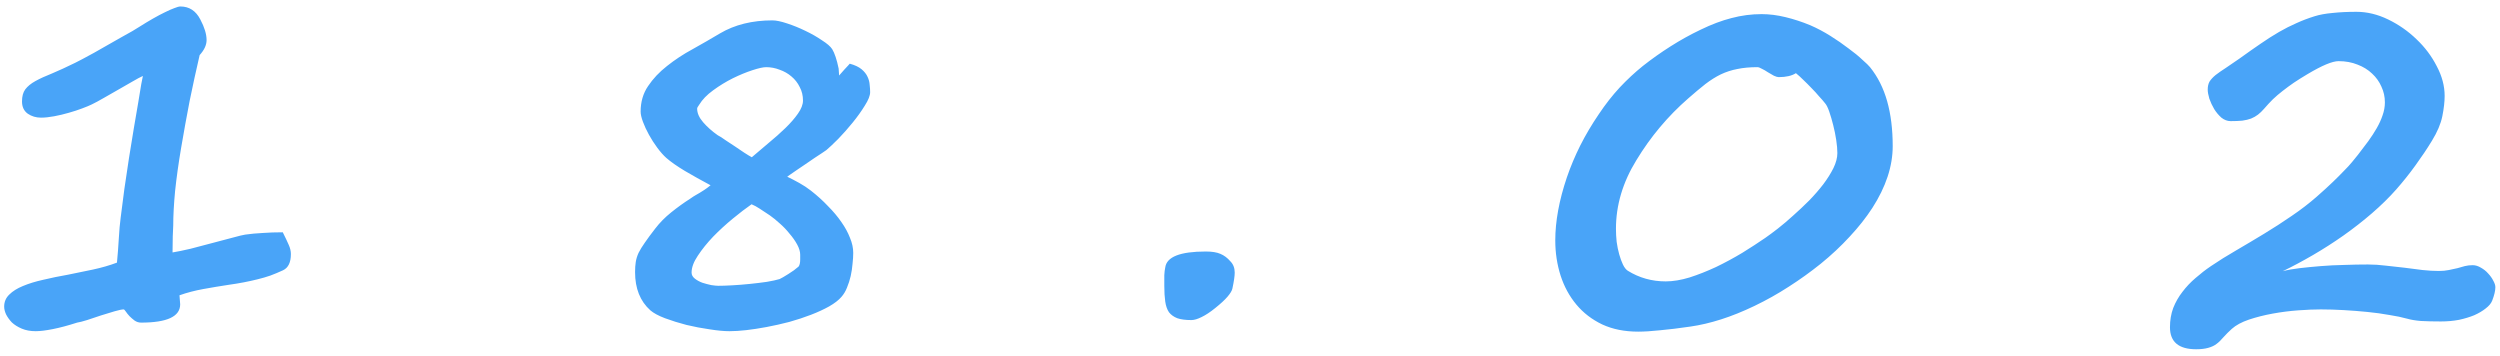 <?xml version="1.0" encoding="UTF-8"?> <svg xmlns="http://www.w3.org/2000/svg" width="253" height="36" viewBox="0 0 253 36" fill="none"> <path d="M29.438 25.711C29.438 26.555 29.172 27.102 28.641 27.352C28.203 27.555 27.773 27.734 27.352 27.891C26.945 28.031 26.516 28.156 26.062 28.266C25.625 28.375 25.164 28.477 24.68 28.57C24.195 28.664 23.672 28.75 23.109 28.828C22.281 28.953 21.438 29.094 20.578 29.25C19.719 29.406 18.914 29.617 18.164 29.883L18.234 30.797C18.234 32.031 16.914 32.648 14.273 32.648C14.039 32.648 13.82 32.578 13.617 32.438C13.43 32.297 13.258 32.148 13.102 31.992C12.945 31.82 12.82 31.664 12.727 31.523C12.633 31.383 12.562 31.312 12.516 31.312C12.344 31.312 12.039 31.375 11.602 31.5C11.18 31.625 10.719 31.766 10.219 31.922C9.734 32.078 9.266 32.234 8.812 32.391C8.359 32.531 8.023 32.617 7.805 32.648C6.883 32.945 6.062 33.164 5.344 33.305C4.641 33.445 4.062 33.516 3.609 33.516C3.078 33.516 2.609 33.43 2.203 33.258C1.797 33.086 1.461 32.875 1.195 32.625C0.945 32.359 0.75 32.086 0.609 31.805C0.484 31.523 0.422 31.266 0.422 31.031C0.422 30.547 0.594 30.141 0.938 29.812C1.281 29.469 1.742 29.18 2.32 28.945C2.914 28.695 3.602 28.484 4.383 28.312C5.164 28.125 6 27.953 6.891 27.797C7.688 27.641 8.523 27.469 9.398 27.281C10.273 27.094 11.086 26.859 11.836 26.578C11.914 25.766 11.977 24.953 12.023 24.141C12.07 23.312 12.133 22.609 12.211 22.031C12.32 21.125 12.445 20.156 12.586 19.125C12.742 18.078 12.898 17.031 13.055 15.984C13.227 14.938 13.391 13.93 13.547 12.961C13.719 11.977 13.867 11.109 13.992 10.359C14.117 9.594 14.219 8.977 14.297 8.508C14.391 8.023 14.445 7.75 14.461 7.688C14.211 7.797 13.859 7.984 13.406 8.25C12.969 8.5 12.492 8.773 11.977 9.07C11.477 9.352 10.984 9.633 10.5 9.914C10.016 10.195 9.609 10.414 9.281 10.57C9.062 10.68 8.742 10.812 8.32 10.969C7.914 11.125 7.461 11.273 6.961 11.414C6.477 11.555 5.984 11.672 5.484 11.766C4.984 11.859 4.539 11.906 4.148 11.906C3.648 11.906 3.203 11.773 2.812 11.508C2.422 11.227 2.227 10.812 2.227 10.266C2.227 9.75 2.336 9.344 2.555 9.047C2.789 8.734 3.133 8.453 3.586 8.203C4.039 7.953 4.602 7.695 5.273 7.43C5.945 7.148 6.727 6.789 7.617 6.352C7.773 6.273 8.016 6.148 8.344 5.977C8.688 5.789 9.078 5.578 9.516 5.344C9.953 5.094 10.406 4.836 10.875 4.57C11.359 4.289 11.812 4.031 12.234 3.797C12.672 3.547 13.062 3.328 13.406 3.141C13.75 2.938 13.992 2.789 14.133 2.695C14.602 2.398 15.055 2.125 15.492 1.875C15.93 1.625 16.328 1.414 16.688 1.242C17.062 1.055 17.383 0.914 17.648 0.82C17.914 0.711 18.117 0.656 18.258 0.656C19.148 0.656 19.82 1.094 20.273 1.969C20.695 2.766 20.906 3.461 20.906 4.055C20.906 4.555 20.672 5.062 20.203 5.578C19.844 7.125 19.508 8.664 19.195 10.195C18.898 11.727 18.609 13.32 18.328 14.977C18.062 16.555 17.859 18.008 17.719 19.336C17.594 20.664 17.531 21.828 17.531 22.828C17.531 23.016 17.516 23.375 17.484 23.906C17.469 24.438 17.461 24.984 17.461 25.547C17.945 25.469 18.555 25.344 19.289 25.172C20.039 24.984 20.781 24.789 21.516 24.586C22.266 24.383 22.945 24.203 23.555 24.047C24.18 23.875 24.602 23.773 24.82 23.742C25.367 23.664 25.953 23.609 26.578 23.578C27.203 23.531 27.883 23.508 28.617 23.508C28.883 24.039 29.086 24.469 29.227 24.797C29.367 25.109 29.438 25.414 29.438 25.711ZM88.058 9.328C88.058 9.672 87.879 10.125 87.519 10.688C87.176 11.25 86.762 11.828 86.277 12.422C85.808 13 85.324 13.547 84.824 14.062C84.324 14.562 83.926 14.938 83.629 15.188C83.551 15.234 83.402 15.336 83.183 15.492C82.965 15.633 82.715 15.797 82.433 15.984C82.152 16.172 81.855 16.375 81.543 16.594C81.23 16.797 80.941 16.992 80.676 17.18C80.41 17.367 80.183 17.523 79.996 17.648C79.808 17.773 79.699 17.852 79.668 17.883C80.058 18.07 80.465 18.281 80.887 18.516C81.308 18.75 81.699 19.008 82.058 19.289C82.699 19.789 83.277 20.312 83.793 20.859C84.324 21.391 84.777 21.93 85.152 22.477C85.527 23.008 85.816 23.539 86.019 24.07C86.238 24.586 86.347 25.094 86.347 25.594C86.347 25.922 86.324 26.289 86.277 26.695C86.246 27.102 86.183 27.516 86.09 27.938C85.996 28.344 85.871 28.734 85.715 29.109C85.574 29.469 85.387 29.781 85.152 30.047C84.871 30.375 84.457 30.695 83.91 31.008C83.379 31.305 82.769 31.586 82.082 31.852C81.394 32.117 80.66 32.359 79.879 32.578C79.097 32.781 78.332 32.953 77.582 33.094C76.082 33.375 74.832 33.516 73.832 33.516C73.269 33.516 72.597 33.453 71.816 33.328C71.035 33.219 70.254 33.07 69.472 32.883C68.691 32.68 67.965 32.453 67.293 32.203C66.637 31.953 66.144 31.688 65.816 31.406C64.785 30.484 64.269 29.195 64.269 27.539C64.269 27.148 64.293 26.805 64.34 26.508C64.387 26.211 64.48 25.906 64.621 25.594C64.777 25.281 64.988 24.938 65.254 24.562C65.519 24.172 65.871 23.695 66.308 23.133C66.762 22.539 67.301 21.992 67.926 21.492C68.566 20.977 69.207 20.516 69.847 20.109C70.066 19.953 70.246 19.836 70.387 19.758C70.543 19.664 70.691 19.578 70.832 19.5C70.972 19.422 71.121 19.328 71.277 19.219C71.449 19.109 71.66 18.953 71.91 18.75C70.972 18.25 70.105 17.766 69.308 17.297C68.527 16.828 67.902 16.391 67.433 15.984C67.137 15.719 66.832 15.375 66.519 14.953C66.207 14.531 65.926 14.094 65.676 13.641C65.426 13.188 65.222 12.75 65.066 12.328C64.91 11.906 64.832 11.562 64.832 11.297C64.832 10.312 65.082 9.453 65.582 8.719C66.082 7.969 66.722 7.289 67.504 6.68C68.285 6.055 69.152 5.484 70.105 4.969C71.058 4.438 71.98 3.906 72.871 3.375C74.355 2.5 76.121 2.062 78.168 2.062C78.543 2.062 79.035 2.164 79.644 2.367C80.269 2.57 80.887 2.82 81.496 3.117C82.121 3.414 82.683 3.734 83.183 4.078C83.699 4.406 84.043 4.703 84.215 4.969C84.34 5.172 84.457 5.438 84.566 5.766C84.676 6.094 84.777 6.484 84.871 6.938L84.918 7.641C84.933 7.625 84.996 7.555 85.105 7.43C85.215 7.305 85.332 7.172 85.457 7.031C85.597 6.891 85.715 6.766 85.808 6.656C85.918 6.531 85.98 6.461 85.996 6.445C86.512 6.586 86.91 6.773 87.191 7.008C87.472 7.242 87.676 7.5 87.801 7.781C87.926 8.047 87.996 8.32 88.012 8.602C88.043 8.867 88.058 9.109 88.058 9.328ZM80.98 25.781C80.98 25.469 80.879 25.125 80.676 24.75C80.472 24.375 80.215 24.008 79.902 23.648C79.605 23.273 79.277 22.93 78.918 22.617C78.558 22.289 78.222 22.016 77.91 21.797C77.519 21.531 77.176 21.305 76.879 21.117C76.597 20.93 76.324 20.781 76.058 20.672C75.496 21.062 74.863 21.547 74.16 22.125C73.457 22.703 72.793 23.312 72.168 23.953C71.558 24.594 71.043 25.234 70.621 25.875C70.199 26.5 69.988 27.07 69.988 27.586C69.988 27.82 70.097 28.023 70.316 28.195C70.535 28.367 70.793 28.508 71.09 28.617C71.387 28.711 71.683 28.789 71.98 28.852C72.293 28.898 72.527 28.922 72.683 28.922C73.058 28.922 73.527 28.906 74.09 28.875C74.668 28.844 75.262 28.797 75.871 28.734C76.48 28.672 77.058 28.602 77.605 28.523C78.152 28.43 78.582 28.336 78.894 28.242C78.972 28.211 79.09 28.148 79.246 28.055C79.418 27.961 79.597 27.852 79.785 27.727C79.972 27.602 80.16 27.477 80.347 27.352C80.535 27.211 80.691 27.086 80.816 26.977C80.926 26.836 80.98 26.594 80.98 26.25V25.781ZM81.262 10.172C81.262 9.672 81.152 9.219 80.933 8.812C80.73 8.391 80.449 8.031 80.09 7.734C79.746 7.438 79.347 7.211 78.894 7.055C78.457 6.883 78.004 6.797 77.535 6.797C77.238 6.797 76.777 6.898 76.152 7.102C75.527 7.305 74.863 7.578 74.16 7.922C73.472 8.266 72.808 8.672 72.168 9.141C71.543 9.594 71.074 10.078 70.762 10.594C70.621 10.781 70.551 10.914 70.551 10.992C70.551 11.445 70.754 11.906 71.16 12.375C71.566 12.844 72.058 13.281 72.637 13.688C72.855 13.797 73.113 13.961 73.41 14.18C73.722 14.383 74.043 14.594 74.371 14.812C74.699 15.031 75.012 15.242 75.308 15.445C75.621 15.648 75.879 15.805 76.082 15.914C76.629 15.445 77.199 14.961 77.793 14.461C78.402 13.961 78.965 13.461 79.48 12.961C79.996 12.461 80.418 11.977 80.746 11.508C81.09 11.023 81.262 10.578 81.262 10.172ZM124.953 27.586C124.953 27.93 124.875 28.469 124.718 29.203C124.672 29.422 124.507 29.695 124.226 30.023C123.945 30.352 123.531 30.734 122.984 31.172C122.484 31.578 122.023 31.883 121.601 32.086C121.195 32.289 120.851 32.391 120.57 32.391C119.976 32.391 119.5 32.328 119.14 32.203C118.781 32.062 118.5 31.859 118.297 31.594C118.109 31.312 117.984 30.953 117.922 30.516C117.859 30.078 117.828 29.555 117.828 28.945C117.828 28.508 117.828 28.141 117.828 27.844C117.843 27.547 117.875 27.289 117.922 27.07C118.062 25.992 119.429 25.453 122.023 25.453C122.648 25.453 123.14 25.531 123.5 25.688C123.875 25.844 124.211 26.094 124.507 26.438C124.804 26.734 124.953 27.117 124.953 27.586ZM185.941 15.492C185.941 15.117 185.902 14.672 185.824 14.156C185.746 13.641 185.644 13.141 185.519 12.656C185.394 12.156 185.261 11.703 185.121 11.297C184.98 10.891 184.839 10.609 184.699 10.453C184.542 10.25 184.339 10.016 184.089 9.75C183.855 9.469 183.597 9.188 183.316 8.906C183.05 8.625 182.777 8.352 182.496 8.086C182.23 7.82 181.98 7.594 181.746 7.406C181.324 7.672 180.746 7.805 180.011 7.805C179.886 7.805 179.722 7.758 179.519 7.664C179.332 7.555 179.128 7.438 178.91 7.312C178.707 7.172 178.503 7.055 178.3 6.961C178.113 6.852 177.964 6.797 177.855 6.797C177.089 6.797 176.41 6.859 175.816 6.984C175.238 7.094 174.683 7.273 174.152 7.523C173.636 7.773 173.113 8.102 172.582 8.508C172.066 8.914 171.488 9.398 170.847 9.961C168.785 11.758 167.035 13.844 165.597 16.219C164.222 18.453 163.535 20.766 163.535 23.156C163.535 23.578 163.558 24.016 163.605 24.469C163.667 24.922 163.753 25.344 163.863 25.734C163.972 26.125 164.097 26.469 164.238 26.766C164.378 27.062 164.542 27.273 164.73 27.398C165.886 28.117 167.167 28.477 168.574 28.477C169.308 28.477 170.113 28.344 170.988 28.078C171.863 27.797 172.753 27.445 173.66 27.023C174.566 26.586 175.449 26.109 176.308 25.594C177.167 25.062 177.949 24.555 178.652 24.07C179.011 23.82 179.433 23.508 179.917 23.133C180.417 22.742 180.933 22.305 181.464 21.82C182.011 21.336 182.55 20.828 183.082 20.297C183.613 19.75 184.089 19.203 184.511 18.656C184.933 18.094 185.277 17.547 185.542 17.016C185.808 16.469 185.941 15.961 185.941 15.492ZM191.542 14.789C191.542 16.82 190.855 18.906 189.48 21.047C188.839 22.031 188.074 23 187.183 23.953C186.308 24.906 185.332 25.82 184.253 26.695C183.222 27.523 182.144 28.297 181.019 29.016C179.91 29.734 178.753 30.383 177.55 30.961C176.378 31.523 175.253 31.977 174.175 32.32C173.097 32.664 172.066 32.906 171.082 33.047C169.91 33.219 168.886 33.344 168.011 33.422C167.136 33.516 166.394 33.562 165.785 33.562C164.41 33.562 163.199 33.32 162.152 32.836C161.105 32.336 160.23 31.664 159.527 30.82C158.824 29.977 158.292 29 157.933 27.891C157.574 26.766 157.394 25.578 157.394 24.328C157.394 22.391 157.785 20.266 158.566 17.953C158.941 16.859 159.394 15.781 159.925 14.719C160.472 13.641 161.097 12.586 161.8 11.555C162.457 10.57 163.16 9.672 163.91 8.859C164.675 8.047 165.457 7.32 166.253 6.68C167.144 5.977 168.082 5.312 169.066 4.688C170.05 4.062 171.066 3.5 172.113 3C173.207 2.469 174.246 2.078 175.23 1.828C176.23 1.562 177.246 1.43 178.277 1.43C179.058 1.43 179.863 1.531 180.691 1.734C181.535 1.938 182.371 2.211 183.199 2.555C183.886 2.852 184.566 3.211 185.238 3.633C185.91 4.055 186.519 4.477 187.066 4.898C187.628 5.305 188.097 5.688 188.472 6.047C188.863 6.391 189.121 6.641 189.246 6.797C190.027 7.766 190.605 8.914 190.98 10.242C191.355 11.57 191.542 13.086 191.542 14.789ZM252.531 29.062C252.531 29.422 252.421 29.883 252.202 30.445C252.093 30.711 251.874 30.969 251.546 31.219C251.234 31.469 250.851 31.695 250.398 31.898C249.945 32.086 249.429 32.242 248.851 32.367C248.273 32.477 247.663 32.531 247.023 32.531C246.257 32.531 245.585 32.516 245.007 32.484C244.445 32.438 243.976 32.359 243.601 32.25C243.101 32.109 242.499 31.984 241.796 31.875C241.109 31.75 240.374 31.648 239.593 31.57C238.812 31.492 238.015 31.43 237.202 31.383C236.39 31.336 235.609 31.312 234.859 31.312C234.202 31.312 233.445 31.344 232.585 31.406C231.726 31.469 230.867 31.578 230.007 31.734C229.148 31.891 228.343 32.094 227.593 32.344C226.859 32.594 226.281 32.906 225.859 33.281C225.546 33.562 225.265 33.844 225.015 34.125C224.765 34.422 224.531 34.648 224.312 34.805C224.093 34.977 223.812 35.109 223.468 35.203C223.14 35.297 222.734 35.344 222.249 35.344C220.484 35.344 219.601 34.602 219.601 33.117C219.601 32.414 219.71 31.766 219.929 31.172C220.163 30.578 220.476 30.031 220.867 29.531C221.257 29.016 221.702 28.547 222.202 28.125C222.702 27.688 223.218 27.289 223.749 26.93C224.531 26.398 225.382 25.867 226.304 25.336C227.242 24.789 228.187 24.227 229.14 23.648C230.093 23.07 231.023 22.469 231.929 21.844C232.851 21.219 233.695 20.57 234.46 19.898C235.101 19.336 235.64 18.844 236.077 18.422C236.515 18 236.89 17.625 237.202 17.297C237.531 16.969 237.804 16.672 238.023 16.406C238.242 16.141 238.445 15.891 238.632 15.656C238.992 15.188 239.335 14.734 239.663 14.297C239.992 13.844 240.281 13.398 240.531 12.961C240.781 12.523 240.976 12.094 241.117 11.672C241.273 11.234 241.351 10.797 241.351 10.359C241.351 9.797 241.234 9.266 240.999 8.766C240.781 8.266 240.468 7.828 240.062 7.453C239.656 7.062 239.163 6.758 238.585 6.539C238.007 6.305 237.367 6.188 236.663 6.188C236.038 6.188 234.992 6.625 233.523 7.5C233.023 7.797 232.562 8.086 232.14 8.367C231.734 8.648 231.351 8.93 230.992 9.211C230.648 9.477 230.32 9.758 230.007 10.055C229.71 10.352 229.413 10.672 229.117 11.016C228.913 11.25 228.71 11.445 228.507 11.602C228.304 11.758 228.07 11.891 227.804 12C227.554 12.094 227.257 12.164 226.913 12.211C226.585 12.242 226.195 12.258 225.742 12.258C225.413 12.258 225.101 12.141 224.804 11.906C224.523 11.656 224.281 11.367 224.077 11.039C223.874 10.695 223.71 10.344 223.585 9.984C223.476 9.609 223.421 9.305 223.421 9.07C223.421 8.742 223.484 8.469 223.609 8.25C223.749 8.031 223.952 7.812 224.218 7.594C224.499 7.375 224.835 7.141 225.226 6.891C225.632 6.625 226.101 6.305 226.632 5.93C227.413 5.367 228.124 4.867 228.765 4.43C229.421 3.977 230.046 3.578 230.64 3.234C231.234 2.891 231.82 2.594 232.398 2.344C232.976 2.078 233.593 1.844 234.249 1.641C234.749 1.484 235.351 1.375 236.054 1.312C236.773 1.234 237.577 1.195 238.468 1.195C239.546 1.195 240.617 1.453 241.679 1.969C242.742 2.484 243.695 3.148 244.538 3.961C245.398 4.773 246.085 5.688 246.601 6.703C247.132 7.703 247.398 8.703 247.398 9.703C247.398 10.297 247.32 10.984 247.163 11.766C247.007 12.531 246.656 13.359 246.109 14.25C245.624 15.047 245.07 15.875 244.445 16.734C243.835 17.578 243.187 18.391 242.499 19.172C241.781 19.984 240.96 20.789 240.038 21.586C239.132 22.367 238.171 23.117 237.156 23.836C236.156 24.539 235.132 25.195 234.085 25.805C233.038 26.414 232.015 26.961 231.015 27.445C231.484 27.32 232.046 27.219 232.702 27.141C233.374 27.062 234.093 26.992 234.859 26.93C235.624 26.867 236.413 26.828 237.226 26.812C238.054 26.781 238.859 26.766 239.64 26.766C240.218 26.766 240.82 26.805 241.445 26.883C242.085 26.945 242.718 27.016 243.343 27.094C243.968 27.172 244.577 27.25 245.171 27.328C245.765 27.391 246.312 27.422 246.812 27.422C247.187 27.422 247.523 27.391 247.82 27.328C248.132 27.266 248.421 27.203 248.687 27.141C248.952 27.062 249.202 26.992 249.437 26.93C249.687 26.867 249.952 26.836 250.234 26.836C250.515 26.836 250.796 26.922 251.077 27.094C251.359 27.25 251.601 27.445 251.804 27.68C252.023 27.914 252.195 28.156 252.32 28.406C252.46 28.656 252.531 28.875 252.531 29.062Z" fill="#49A4F8"></path> </svg> 